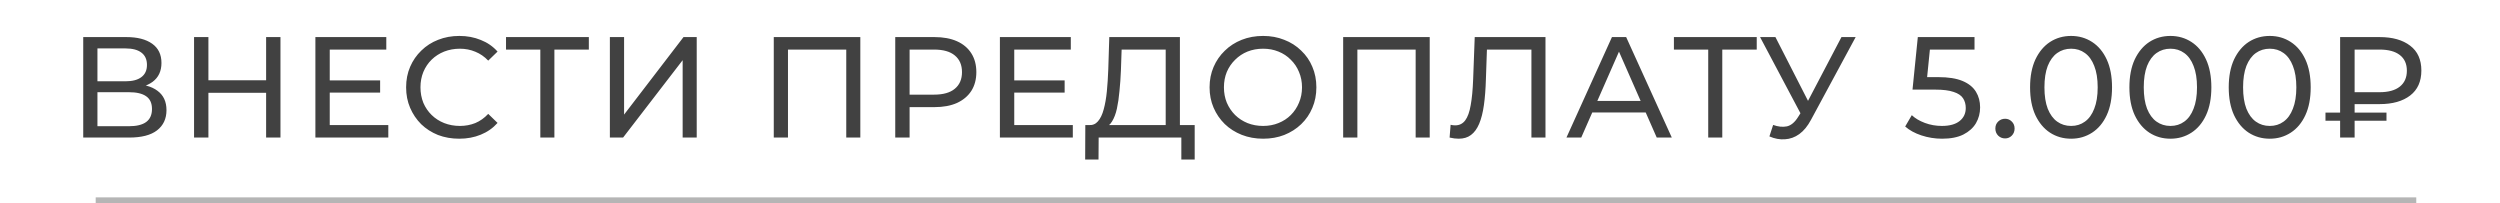 <?xml version="1.0" encoding="UTF-8"?> <svg xmlns="http://www.w3.org/2000/svg" width="418" height="34" viewBox="0 0 418 34" fill="none"> <path d="M13.916 23V6.2H21.14C22.964 6.2 24.396 6.568 25.436 7.304C26.476 8.04 26.996 9.112 26.996 10.52C26.996 11.896 26.5 12.952 25.508 13.688C24.516 14.408 23.212 14.768 21.596 14.768L22.028 14.048C23.9 14.048 25.332 14.424 26.324 15.176C27.332 15.912 27.836 16.992 27.836 18.416C27.836 19.856 27.308 20.984 26.252 21.8C25.212 22.6 23.66 23 21.596 23H13.916ZM16.292 21.104H21.548C22.828 21.104 23.788 20.872 24.428 20.408C25.084 19.928 25.412 19.2 25.412 18.224C25.412 17.248 25.084 16.536 24.428 16.088C23.788 15.64 22.828 15.416 21.548 15.416H16.292V21.104ZM16.292 13.592H20.972C22.14 13.592 23.028 13.36 23.636 12.896C24.26 12.432 24.572 11.752 24.572 10.856C24.572 9.944 24.26 9.256 23.636 8.792C23.028 8.328 22.14 8.096 20.972 8.096H16.292V13.592ZM44.494 6.2H46.894V23H44.494V6.2ZM34.846 23H32.446V6.2H34.846V23ZM44.71 15.512H34.606V13.424H44.71V15.512ZM54.917 13.448H63.557V15.488H54.917V13.448ZM55.133 20.912H64.925V23H52.733V6.2H64.589V8.288H55.133V20.912ZM76.783 23.192C75.503 23.192 74.319 22.984 73.231 22.568C72.159 22.136 71.223 21.536 70.423 20.768C69.639 19.984 69.023 19.072 68.575 18.032C68.127 16.992 67.903 15.848 67.903 14.6C67.903 13.352 68.127 12.208 68.575 11.168C69.023 10.128 69.647 9.224 70.447 8.456C71.247 7.672 72.183 7.072 73.255 6.656C74.343 6.224 75.527 6.008 76.807 6.008C78.103 6.008 79.295 6.232 80.383 6.68C81.487 7.112 82.423 7.76 83.191 8.624L81.631 10.136C80.991 9.464 80.271 8.968 79.471 8.648C78.671 8.312 77.815 8.144 76.903 8.144C75.959 8.144 75.079 8.304 74.263 8.624C73.463 8.944 72.767 9.392 72.175 9.968C71.583 10.544 71.119 11.232 70.783 12.032C70.463 12.816 70.303 13.672 70.303 14.6C70.303 15.528 70.463 16.392 70.783 17.192C71.119 17.976 71.583 18.656 72.175 19.232C72.767 19.808 73.463 20.256 74.263 20.576C75.079 20.896 75.959 21.056 76.903 21.056C77.815 21.056 78.671 20.896 79.471 20.576C80.271 20.24 80.991 19.728 81.631 19.04L83.191 20.552C82.423 21.416 81.487 22.072 80.383 22.52C79.295 22.968 78.095 23.192 76.783 23.192ZM90.342 23V7.664L90.942 8.288H84.606V6.2H98.454V8.288H92.118L92.694 7.664V23H90.342ZM101.971 23V6.2H104.347V19.16L114.283 6.2H116.491V23H114.139V10.064L104.179 23H101.971ZM129.374 23V6.2H143.846V23H141.494V7.664L142.07 8.288H131.15L131.75 7.664V23H129.374ZM149.685 23V6.2H156.237C157.709 6.2 158.965 6.432 160.005 6.896C161.045 7.36 161.845 8.032 162.405 8.912C162.965 9.792 163.245 10.84 163.245 12.056C163.245 13.272 162.965 14.32 162.405 15.2C161.845 16.064 161.045 16.736 160.005 17.216C158.965 17.68 157.709 17.912 156.237 17.912H151.005L152.085 16.784V23H149.685ZM152.085 17.024L151.005 15.824H156.165C157.701 15.824 158.861 15.496 159.645 14.84C160.445 14.184 160.845 13.256 160.845 12.056C160.845 10.856 160.445 9.928 159.645 9.272C158.861 8.616 157.701 8.288 156.165 8.288H151.005L152.085 7.088V17.024ZM169.367 13.448H178.007V15.488H169.367V13.448ZM169.583 20.912H179.375V23H167.183V6.2H179.039V8.288H169.583V20.912ZM194.904 21.872V8.288H187.536L187.416 11.816C187.368 13 187.288 14.136 187.176 15.224C187.08 16.312 186.936 17.296 186.744 18.176C186.552 19.04 186.28 19.752 185.928 20.312C185.592 20.872 185.16 21.216 184.632 21.344L182.04 20.912C182.664 20.96 183.176 20.752 183.576 20.288C183.992 19.808 184.312 19.144 184.536 18.296C184.776 17.432 184.952 16.432 185.064 15.296C185.176 14.144 185.256 12.912 185.304 11.6L185.472 6.2H197.28V21.872H194.904ZM181.44 26.672L181.464 20.912H199.752V26.672H197.52V23H183.696L183.672 26.672H181.44ZM211.193 23.192C209.913 23.192 208.721 22.976 207.617 22.544C206.529 22.112 205.585 21.512 204.785 20.744C203.985 19.96 203.361 19.048 202.913 18.008C202.465 16.968 202.241 15.832 202.241 14.6C202.241 13.368 202.465 12.232 202.913 11.192C203.361 10.152 203.985 9.248 204.785 8.48C205.585 7.696 206.529 7.088 207.617 6.656C208.705 6.224 209.897 6.008 211.193 6.008C212.473 6.008 213.649 6.224 214.721 6.656C215.809 7.072 216.753 7.672 217.553 8.456C218.369 9.224 218.993 10.128 219.425 11.168C219.873 12.208 220.097 13.352 220.097 14.6C220.097 15.848 219.873 16.992 219.425 18.032C218.993 19.072 218.369 19.984 217.553 20.768C216.753 21.536 215.809 22.136 214.721 22.568C213.649 22.984 212.473 23.192 211.193 23.192ZM211.193 21.056C212.121 21.056 212.977 20.896 213.761 20.576C214.561 20.256 215.249 19.808 215.825 19.232C216.417 18.64 216.873 17.952 217.193 17.168C217.529 16.384 217.697 15.528 217.697 14.6C217.697 13.672 217.529 12.816 217.193 12.032C216.873 11.248 216.417 10.568 215.825 9.992C215.249 9.4 214.561 8.944 213.761 8.624C212.977 8.304 212.121 8.144 211.193 8.144C210.249 8.144 209.377 8.304 208.577 8.624C207.793 8.944 207.105 9.4 206.513 9.992C205.921 10.568 205.457 11.248 205.121 12.032C204.801 12.816 204.641 13.672 204.641 14.6C204.641 15.528 204.801 16.384 205.121 17.168C205.457 17.952 205.921 18.64 206.513 19.232C207.105 19.808 207.793 20.256 208.577 20.576C209.377 20.896 210.249 21.056 211.193 21.056ZM224.577 23V6.2H239.049V23H236.697V7.664L237.273 8.288H226.353L226.953 7.664V23H224.577ZM243.885 23.192C243.645 23.192 243.405 23.176 243.165 23.144C242.925 23.112 242.661 23.064 242.373 23L242.541 20.864C242.797 20.928 243.053 20.96 243.309 20.96C244.013 20.96 244.573 20.68 244.989 20.12C245.405 19.56 245.709 18.712 245.901 17.576C246.109 16.44 246.245 15.008 246.309 13.28L246.573 6.2H258.405V23H256.053V7.664L256.629 8.288H248.109L248.637 7.64L248.445 13.208C248.397 14.872 248.285 16.328 248.109 17.576C247.933 18.824 247.669 19.864 247.317 20.696C246.965 21.528 246.509 22.152 245.949 22.568C245.405 22.984 244.717 23.192 243.885 23.192ZM261.91 23L269.518 6.2H271.894L279.526 23H277.006L270.214 7.544H271.174L264.382 23H261.91ZM265.15 18.8L265.798 16.88H275.254L275.95 18.8H265.15ZM285.614 23V7.664L286.214 8.288H279.878V6.2H293.726V8.288H287.39L287.966 7.664V23H285.614ZM296.468 20.888C297.3 21.192 298.068 21.272 298.772 21.128C299.476 20.968 300.108 20.432 300.668 19.52L301.484 18.224L301.724 17.96L307.892 6.2H310.268L302.804 20.024C302.244 21.08 301.588 21.88 300.836 22.424C300.1 22.952 299.3 23.24 298.436 23.288C297.588 23.352 296.724 23.192 295.844 22.808L296.468 20.888ZM301.652 20.096L294.284 6.2H296.852L302.972 18.176L301.652 20.096ZM324.715 23.192C323.531 23.192 322.379 23.008 321.259 22.64C320.155 22.272 319.251 21.776 318.547 21.152L319.651 19.256C320.211 19.784 320.939 20.216 321.835 20.552C322.731 20.888 323.683 21.056 324.691 21.056C325.971 21.056 326.955 20.784 327.643 20.24C328.331 19.696 328.675 18.968 328.675 18.056C328.675 17.432 328.523 16.888 328.219 16.424C327.915 15.96 327.387 15.608 326.635 15.368C325.899 15.112 324.883 14.984 323.587 14.984H319.771L320.659 6.2H330.139V8.288H321.547L322.795 7.112L322.099 14.048L320.851 12.896H324.091C325.771 12.896 327.123 13.112 328.147 13.544C329.171 13.976 329.915 14.576 330.379 15.344C330.843 16.096 331.075 16.968 331.075 17.96C331.075 18.92 330.843 19.8 330.379 20.6C329.915 21.384 329.211 22.016 328.267 22.496C327.339 22.96 326.155 23.192 324.715 23.192ZM335.256 23.144C334.808 23.144 334.424 22.992 334.104 22.688C333.784 22.368 333.624 21.968 333.624 21.488C333.624 21.008 333.784 20.616 334.104 20.312C334.424 20.008 334.808 19.856 335.256 19.856C335.688 19.856 336.056 20.008 336.36 20.312C336.68 20.616 336.84 21.008 336.84 21.488C336.84 21.968 336.68 22.368 336.36 22.688C336.056 22.992 335.688 23.144 335.256 23.144ZM346.293 23.192C344.981 23.192 343.805 22.856 342.765 22.184C341.741 21.512 340.925 20.536 340.317 19.256C339.725 17.976 339.429 16.424 339.429 14.6C339.429 12.776 339.725 11.224 340.317 9.944C340.925 8.664 341.741 7.688 342.765 7.016C343.805 6.344 344.981 6.008 346.293 6.008C347.589 6.008 348.757 6.344 349.797 7.016C350.837 7.688 351.653 8.664 352.245 9.944C352.837 11.224 353.133 12.776 353.133 14.6C353.133 16.424 352.837 17.976 352.245 19.256C351.653 20.536 350.837 21.512 349.797 22.184C348.757 22.856 347.589 23.192 346.293 23.192ZM346.293 21.056C347.173 21.056 347.941 20.816 348.597 20.336C349.269 19.856 349.789 19.136 350.157 18.176C350.541 17.216 350.733 16.024 350.733 14.6C350.733 13.176 350.541 11.984 350.157 11.024C349.789 10.064 349.269 9.344 348.597 8.864C347.941 8.384 347.173 8.144 346.293 8.144C345.413 8.144 344.637 8.384 343.965 8.864C343.293 9.344 342.765 10.064 342.381 11.024C342.013 11.984 341.829 13.176 341.829 14.6C341.829 16.024 342.013 17.216 342.381 18.176C342.765 19.136 343.293 19.856 343.965 20.336C344.637 20.816 345.413 21.056 346.293 21.056ZM362.9 23.192C361.588 23.192 360.412 22.856 359.372 22.184C358.348 21.512 357.532 20.536 356.924 19.256C356.332 17.976 356.036 16.424 356.036 14.6C356.036 12.776 356.332 11.224 356.924 9.944C357.532 8.664 358.348 7.688 359.372 7.016C360.412 6.344 361.588 6.008 362.9 6.008C364.196 6.008 365.364 6.344 366.404 7.016C367.444 7.688 368.26 8.664 368.852 9.944C369.444 11.224 369.74 12.776 369.74 14.6C369.74 16.424 369.444 17.976 368.852 19.256C368.26 20.536 367.444 21.512 366.404 22.184C365.364 22.856 364.196 23.192 362.9 23.192ZM362.9 21.056C363.78 21.056 364.548 20.816 365.204 20.336C365.876 19.856 366.396 19.136 366.764 18.176C367.148 17.216 367.34 16.024 367.34 14.6C367.34 13.176 367.148 11.984 366.764 11.024C366.396 10.064 365.876 9.344 365.204 8.864C364.548 8.384 363.78 8.144 362.9 8.144C362.02 8.144 361.244 8.384 360.572 8.864C359.9 9.344 359.372 10.064 358.988 11.024C358.62 11.984 358.436 13.176 358.436 14.6C358.436 16.024 358.62 17.216 358.988 18.176C359.372 19.136 359.9 19.856 360.572 20.336C361.244 20.816 362.02 21.056 362.9 21.056ZM379.508 23.192C378.196 23.192 377.02 22.856 375.98 22.184C374.956 21.512 374.14 20.536 373.532 19.256C372.94 17.976 372.644 16.424 372.644 14.6C372.644 12.776 372.94 11.224 373.532 9.944C374.14 8.664 374.956 7.688 375.98 7.016C377.02 6.344 378.196 6.008 379.508 6.008C380.804 6.008 381.972 6.344 383.012 7.016C384.052 7.688 384.868 8.664 385.46 9.944C386.052 11.224 386.348 12.776 386.348 14.6C386.348 16.424 386.052 17.976 385.46 19.256C384.868 20.536 384.052 21.512 383.012 22.184C381.972 22.856 380.804 23.192 379.508 23.192ZM379.508 21.056C380.388 21.056 381.156 20.816 381.812 20.336C382.484 19.856 383.004 19.136 383.372 18.176C383.756 17.216 383.948 16.024 383.948 14.6C383.948 13.176 383.756 11.984 383.372 11.024C383.004 10.064 382.484 9.344 381.812 8.864C381.156 8.384 380.388 8.144 379.508 8.144C378.628 8.144 377.852 8.384 377.18 8.864C376.508 9.344 375.98 10.064 375.596 11.024C375.228 11.984 375.044 13.176 375.044 14.6C375.044 16.024 375.228 17.216 375.596 18.176C375.98 19.136 376.508 19.856 377.18 20.336C377.852 20.816 378.628 21.056 379.508 21.056ZM391.268 23V6.2H397.868C400.028 6.2 401.732 6.68 402.98 7.64C404.228 8.584 404.852 9.968 404.852 11.792C404.852 13.616 404.228 15.008 402.98 15.968C401.732 16.928 400.028 17.408 397.868 17.408H392.612L393.692 16.28V23H391.268ZM393.692 16.52L392.612 15.416H397.868C399.34 15.416 400.468 15.104 401.252 14.48C402.036 13.856 402.428 12.968 402.428 11.816C402.428 10.68 402.036 9.808 401.252 9.2C400.468 8.592 399.34 8.288 397.868 8.288H392.612L393.692 7.088V16.52ZM388.82 20.192V18.824H399.02V20.192H388.82Z" fill="#414141"></path> <line x1="16" y1="33.5" x2="404" y2="33.5" stroke="#B5B5B5"></line> </svg> 